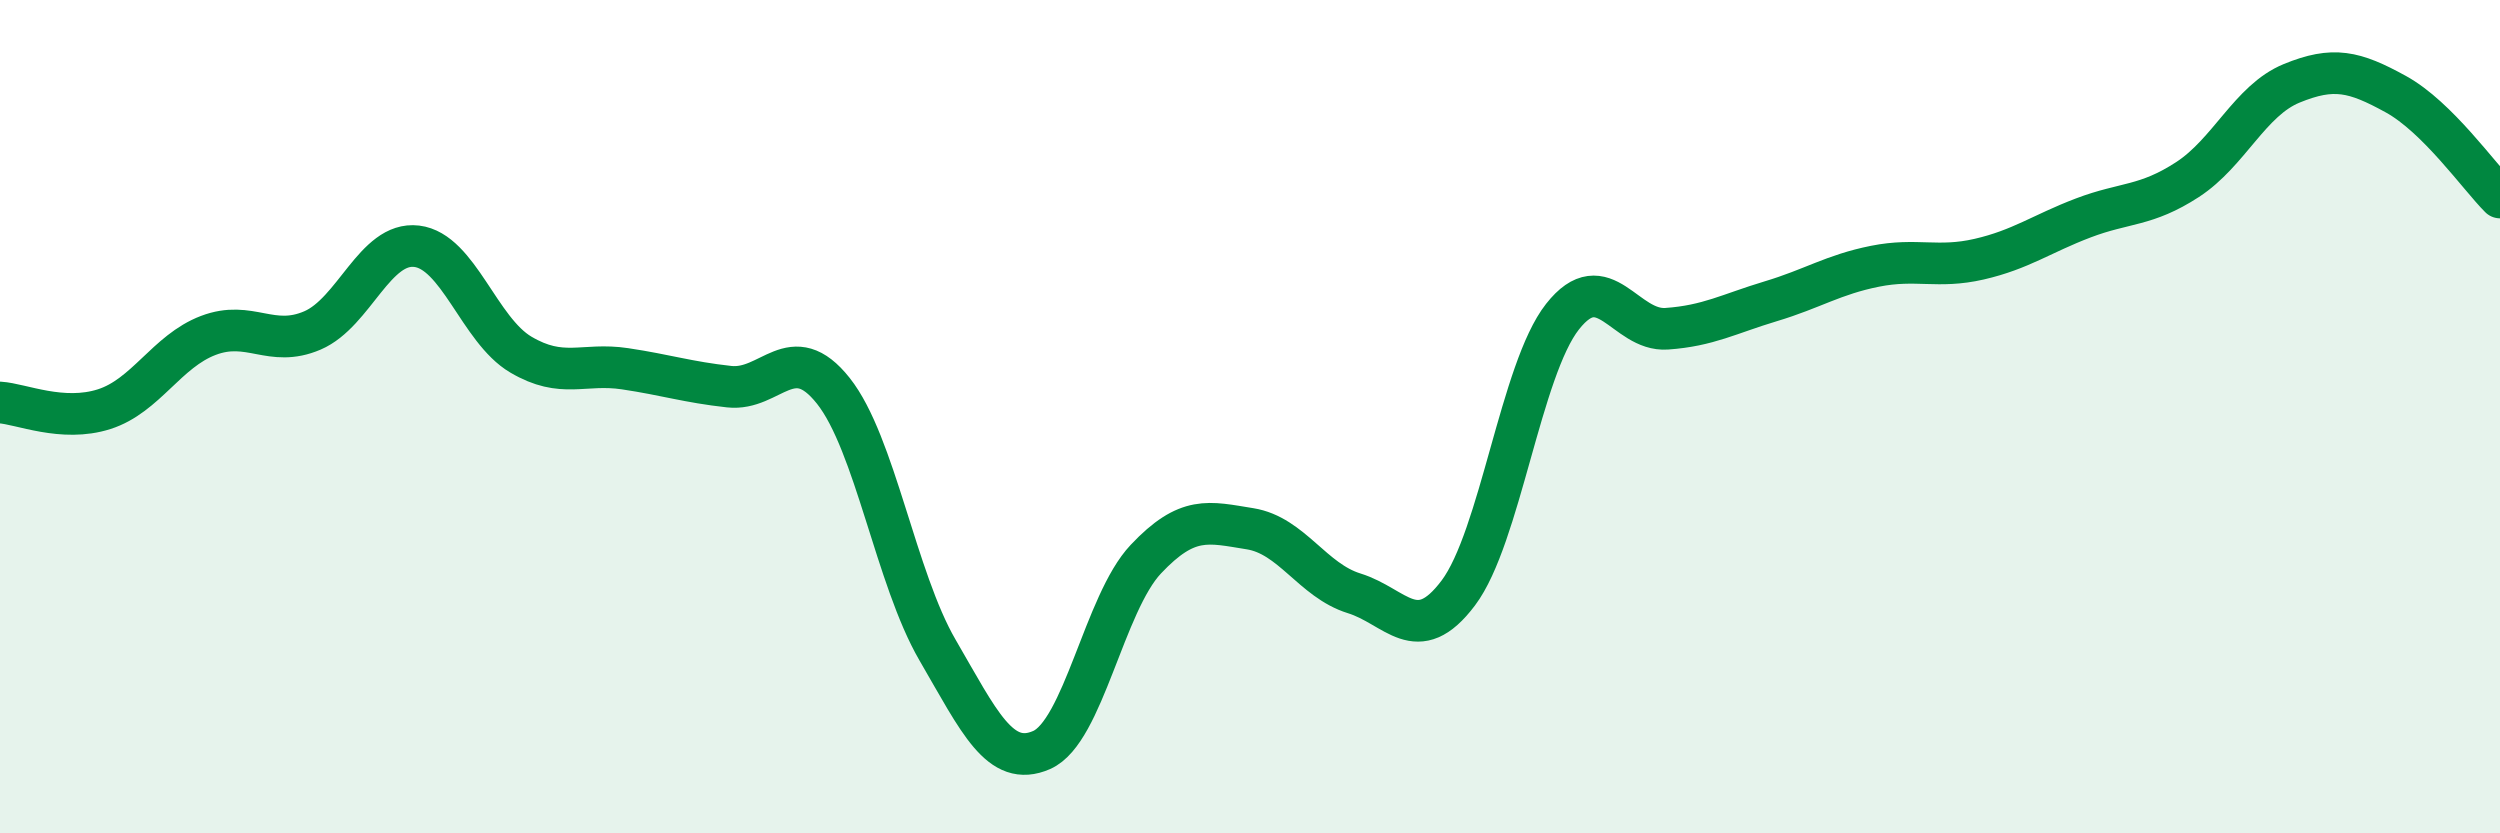
    <svg width="60" height="20" viewBox="0 0 60 20" xmlns="http://www.w3.org/2000/svg">
      <path
        d="M 0,9.66 C 0.5,9.69 1.5,10.14 2.5,9.82 C 3.5,9.5 4,8.43 5,8.05 C 6,7.67 6.5,8.36 7.5,7.93 C 8.5,7.5 9,5.79 10,5.91 C 11,6.03 11.5,7.92 12.5,8.51 C 13.5,9.1 14,8.7 15,8.85 C 16,9 16.5,9.17 17.5,9.28 C 18.5,9.39 19,8.12 20,9.38 C 21,10.64 21.5,13.88 22.5,15.6 C 23.5,17.32 24,18.44 25,18 C 26,17.56 26.5,14.48 27.5,13.42 C 28.5,12.36 29,12.53 30,12.69 C 31,12.85 31.5,13.93 32.5,14.24 C 33.5,14.55 34,15.56 35,14.23 C 36,12.9 36.5,8.87 37.5,7.6 C 38.5,6.33 39,7.96 40,7.89 C 41,7.82 41.5,7.53 42.5,7.23 C 43.5,6.93 44,6.59 45,6.39 C 46,6.19 46.5,6.45 47.5,6.22 C 48.5,5.99 49,5.61 50,5.23 C 51,4.85 51.5,4.96 52.5,4.31 C 53.5,3.66 54,2.41 55,2 C 56,1.59 56.5,1.71 57.5,2.26 C 58.5,2.81 59.5,4.24 60,4.74L60 20L0 20Z"
        fill="#008740"
        opacity="0.1"
        stroke-linecap="round"
        stroke-linejoin="round"
      />
      <path
        d="M 0,9.66 C 0.5,9.69 1.5,10.14 2.5,9.82 C 3.5,9.5 4,8.43 5,8.05 C 6,7.67 6.5,8.36 7.5,7.93 C 8.5,7.5 9,5.79 10,5.91 C 11,6.03 11.5,7.92 12.5,8.51 C 13.5,9.1 14,8.7 15,8.85 C 16,9 16.5,9.17 17.5,9.28 C 18.5,9.39 19,8.12 20,9.38 C 21,10.64 21.5,13.88 22.5,15.6 C 23.5,17.32 24,18.44 25,18 C 26,17.56 26.5,14.48 27.5,13.42 C 28.5,12.36 29,12.53 30,12.69 C 31,12.85 31.5,13.93 32.5,14.24 C 33.5,14.55 34,15.56 35,14.23 C 36,12.9 36.5,8.87 37.5,7.6 C 38.5,6.33 39,7.96 40,7.89 C 41,7.82 41.5,7.53 42.5,7.23 C 43.5,6.93 44,6.59 45,6.39 C 46,6.19 46.5,6.45 47.5,6.22 C 48.5,5.99 49,5.61 50,5.23 C 51,4.85 51.5,4.96 52.5,4.31 C 53.5,3.66 54,2.41 55,2 C 56,1.59 56.5,1.71 57.5,2.26 C 58.5,2.81 59.5,4.24 60,4.74"
        stroke="#008740"
        stroke-width="1"
        fill="none"
        stroke-linecap="round"
        stroke-linejoin="round"
      />
    </svg>
  
